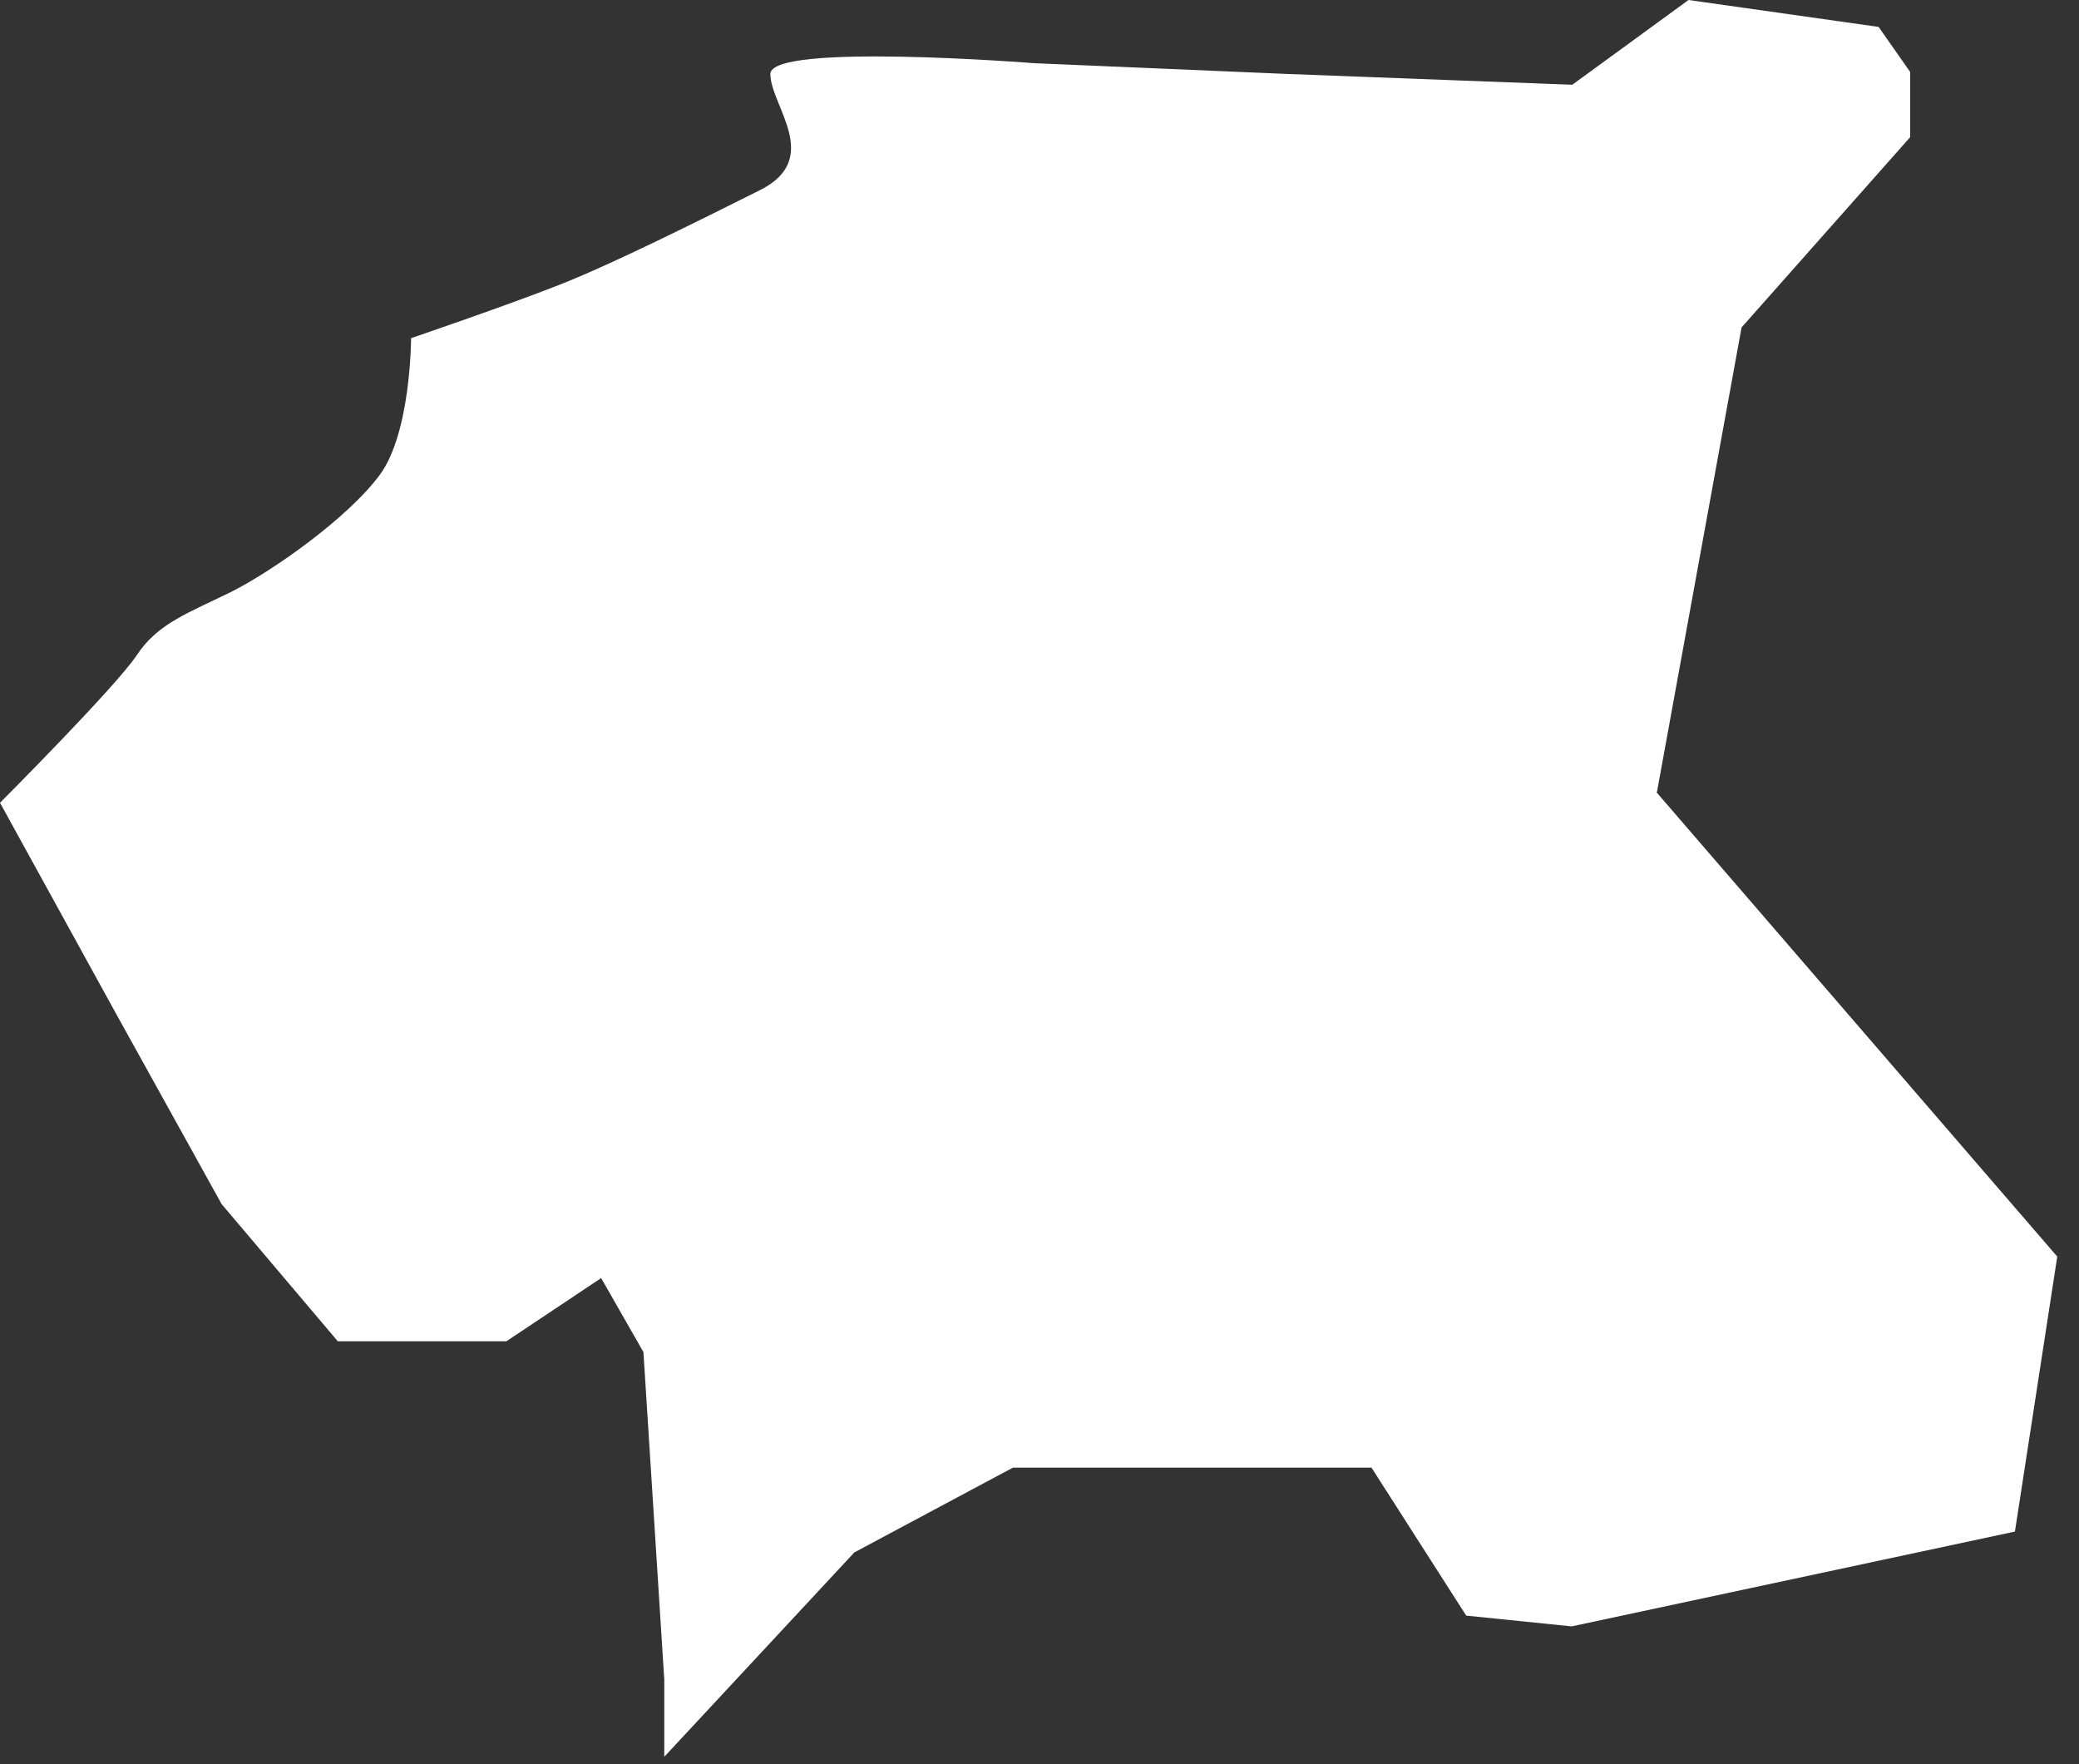 <?xml version="1.0" encoding="utf-8"?>
<svg xmlns="http://www.w3.org/2000/svg" fill="none" height="100%" overflow="visible" preserveAspectRatio="none" style="display: block;" viewBox="0 0 33 28" width="100%">
<rect x="0" y="0" width="33" height="28" fill="#333333" stroke="none"/>
<path d="M26.301 12.57L27.644 5.197L30.32 2.177V1.142L29.819 0.427L26.802 0L24.957 1.345L20.437 1.174L16.418 1.003C16.418 1.003 12.228 0.672 12.228 1.174C12.228 1.675 13.07 2.518 12.058 3.02C11.056 3.521 9.712 4.194 8.87 4.524C8.028 4.855 6.525 5.367 6.525 5.367C6.525 5.367 6.525 6.872 6.023 7.544C5.522 8.217 4.35 9.049 3.678 9.39C3.006 9.721 2.505 9.892 2.175 10.393C1.844 10.895 0 12.741 0 12.741L1.844 16.092L3.518 19.111L5.362 21.288H8.038L9.542 20.285L10.213 21.459L10.544 26.656V27.883L13.561 24.639L16.077 23.294H21.77L23.273 25.642L24.947 25.813L31.983 24.308L32.655 19.944L26.29 12.57H26.301Z" fill="white" id="Vector"/>
</svg>